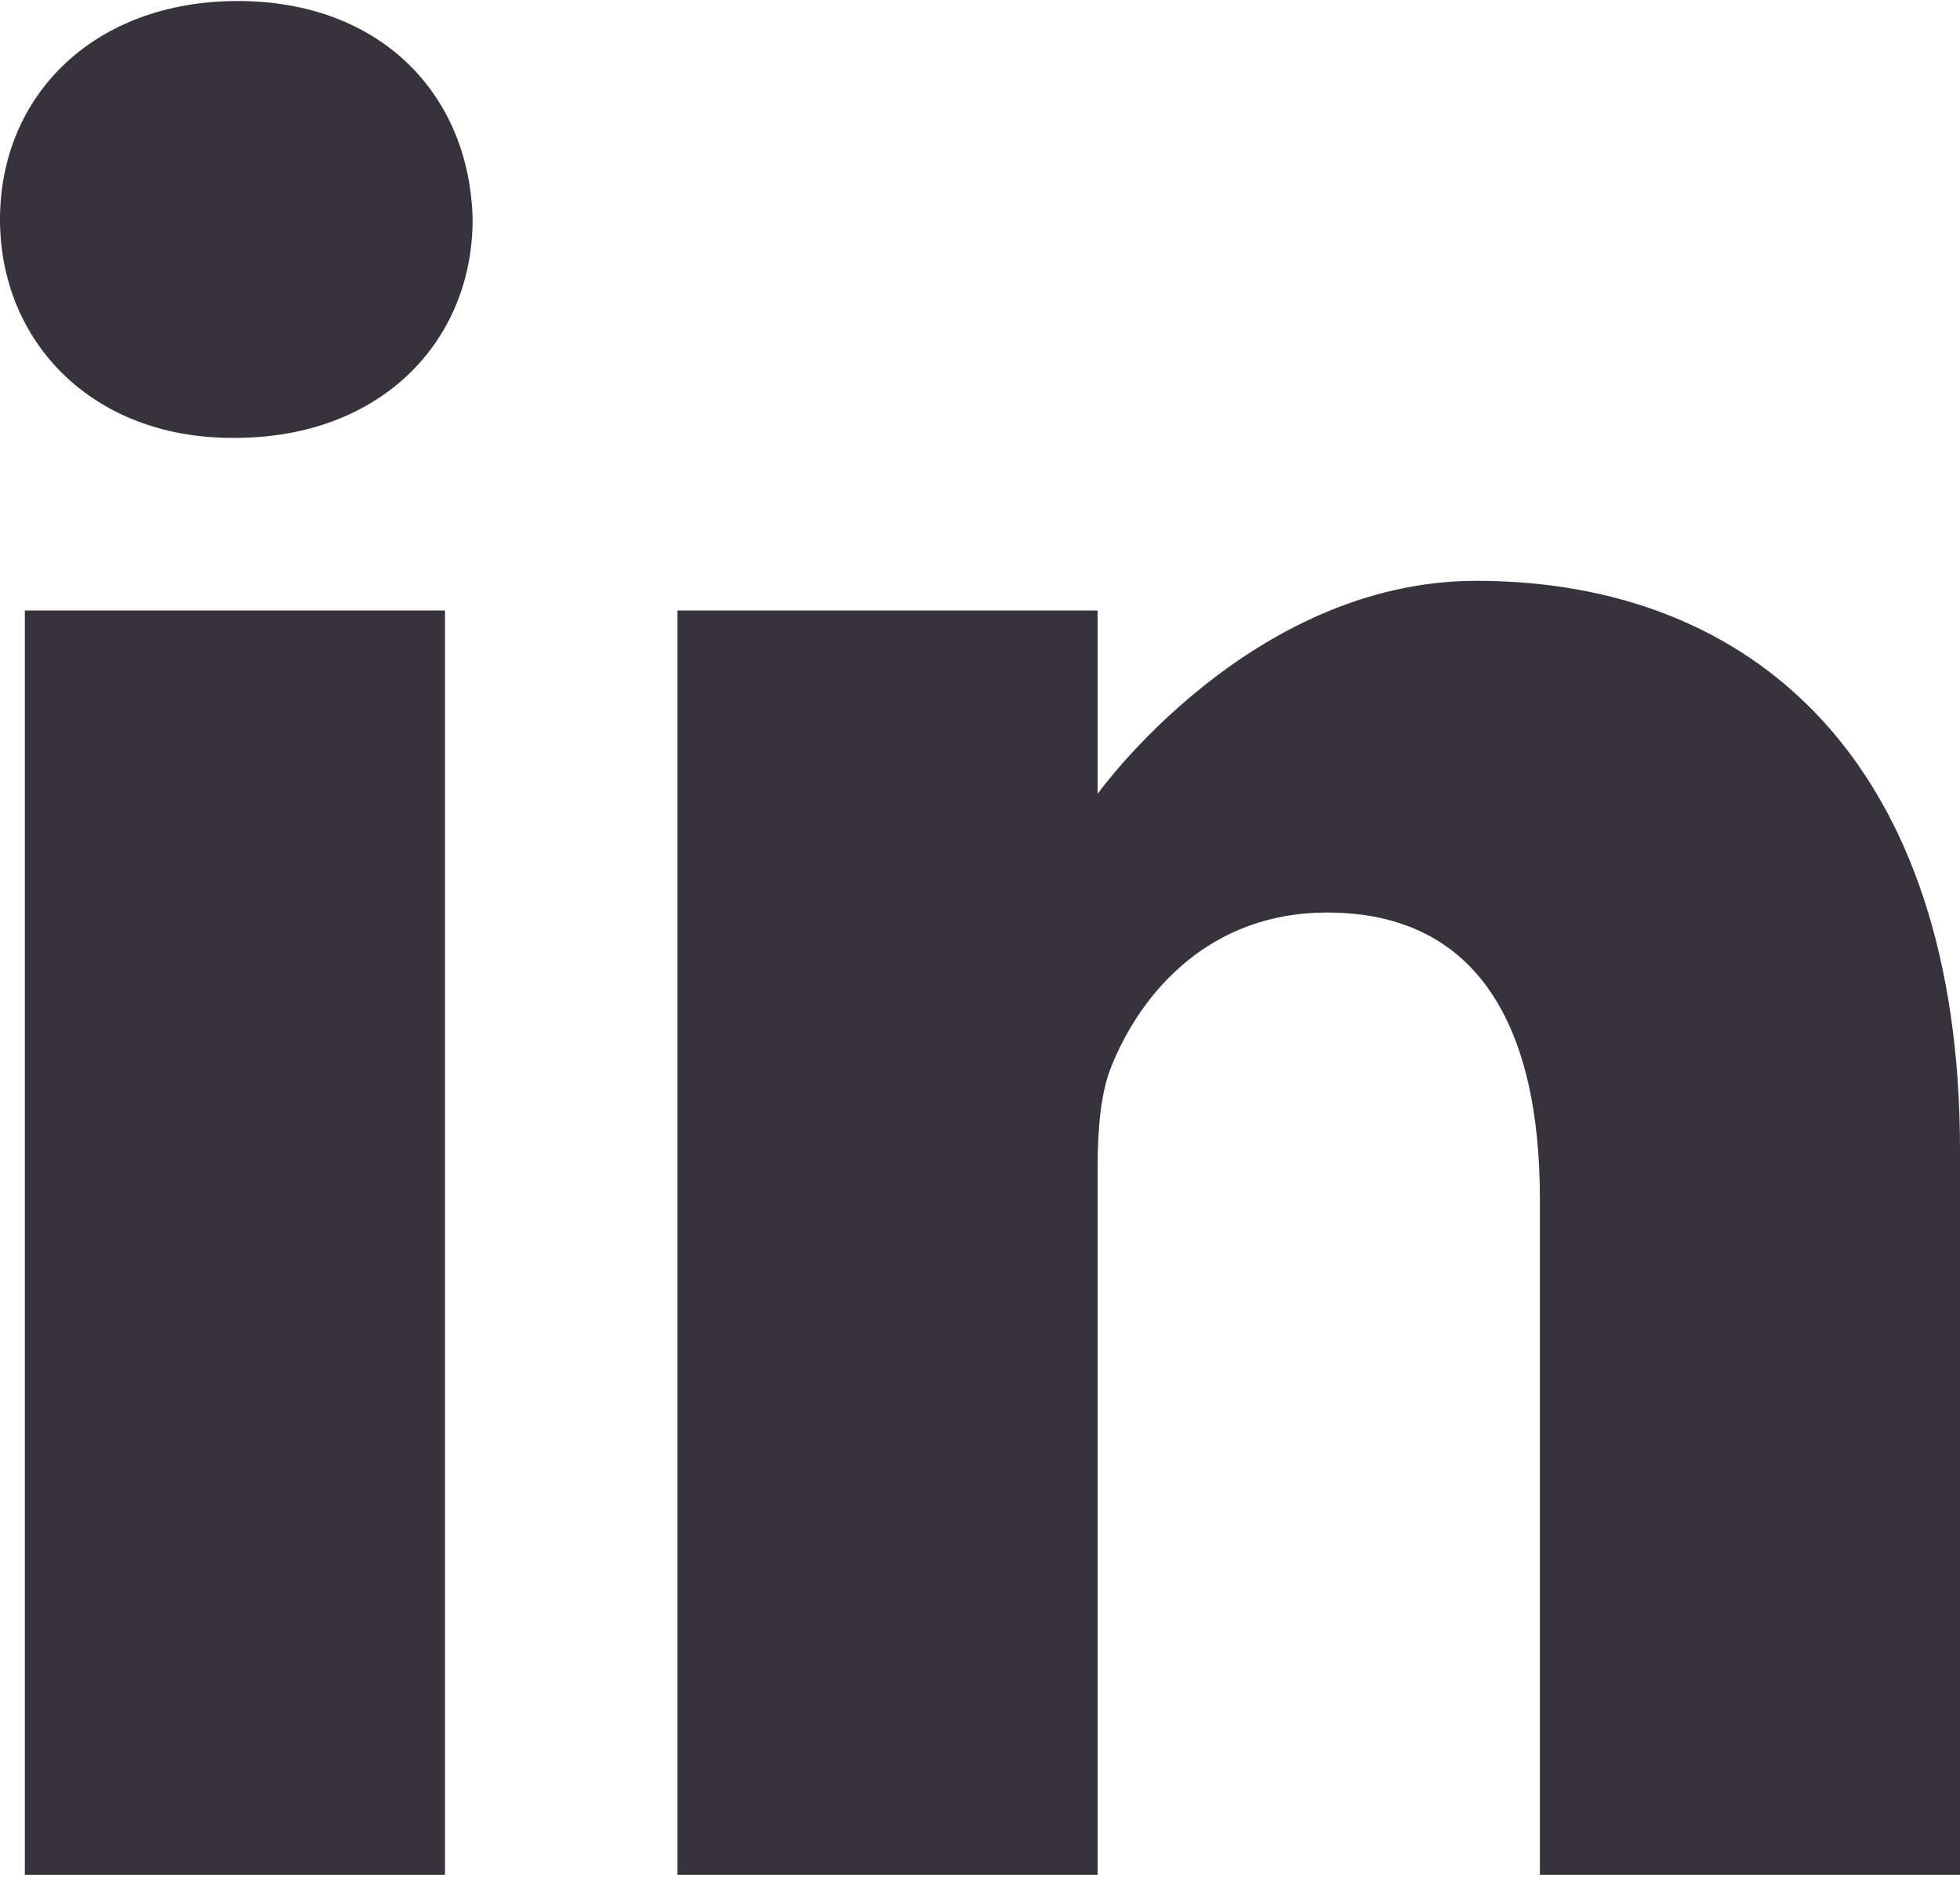 <?xml version="1.0" encoding="UTF-8"?>
<svg width="640px" height="613px" viewBox="0 0 640 613" version="1.1" xmlns="http://www.w3.org/2000/svg" xmlns:xlink="http://www.w3.org/1999/xlink">
    <!-- Generator: Sketch 58 (84663) - https://sketch.com -->
    <title>linkedin</title>
    <desc>Created with Sketch.</desc>
    <g id="Page-1" stroke="none" stroke-width="1" fill="none" fill-rule="evenodd">
        <g id="01-About-us-@2x" transform="translate(-217, -5119)" fill="#37333D" fill-rule="nonzero">
            <g id="Group-6">
                <g id="linkedin" transform="translate(217, 5119)">
                    <path d="M77.613,0.332 C30.684,0.332 0,31.148 0,71.652 C0,111.262 29.77,142.957 75.812,142.957 L76.703,142.957 C124.551,142.957 154.328,111.262 154.328,71.652 C153.434,31.148 124.551,0.332 77.613,0.332 Z" id="Path"></path>
                    <polygon id="Path" points="8.109 199.312 145.305 199.312 145.305 612.07 8.109 612.07"></polygon>
                    <path d="M482.055,189.625 C408.043,189.625 358.414,259.172 358.414,259.172 L358.414,199.312 L221.215,199.312 L221.215,612.07 L358.406,612.07 L358.406,381.57 C358.406,369.23 359.301,356.91 362.926,348.086 C372.844,323.445 395.414,297.918 433.316,297.918 C482.961,297.918 502.816,335.77 502.816,391.258 L502.816,612.07 L640,612.07 L640,375.402 C640,248.621 572.312,189.625 482.055,189.625 Z" id="Path"></path>
                </g>
            </g>
        </g>
    </g>
</svg>